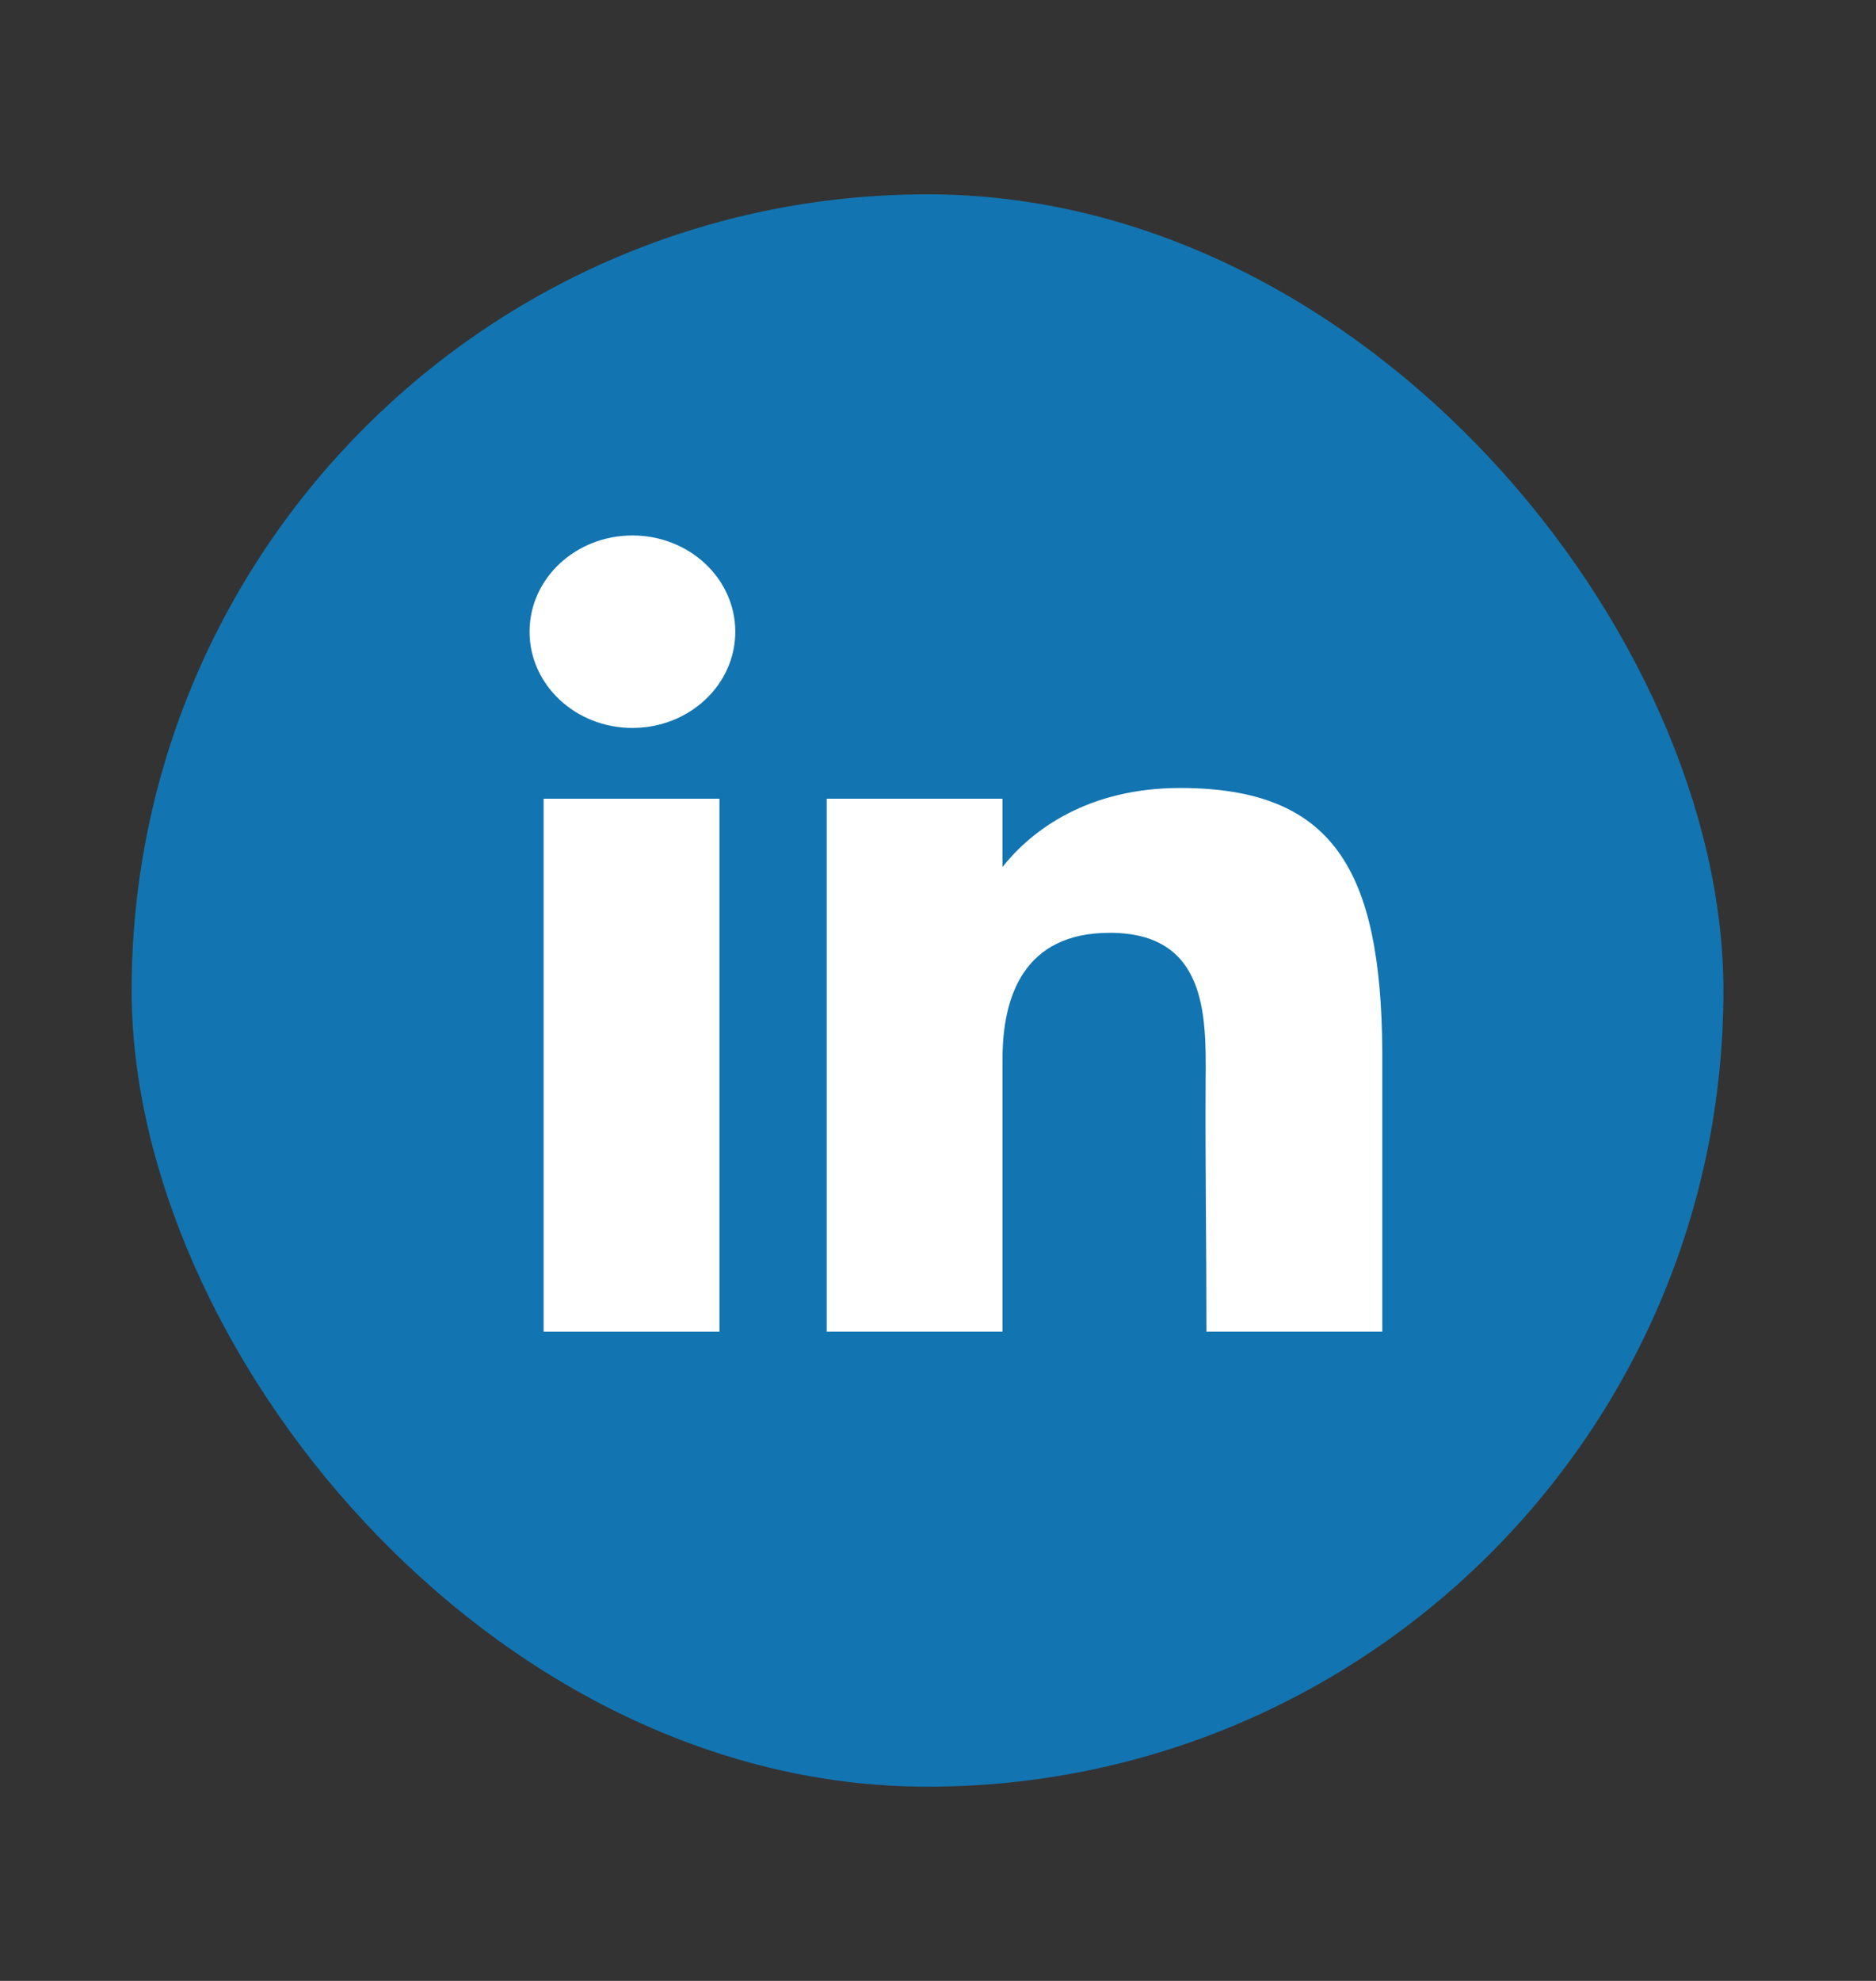 <svg xmlns="http://www.w3.org/2000/svg" width="18" height="19" viewBox="0 0 18 19" fill="none">
  <rect x="0" y="0" width="18" height="19" fill="#333333" stroke="none"/>
  <rect x="1.263" y="1.864" width="15.273" height="15.273" rx="7.636" fill="#1275B1"/>
  <path d="M7.055 6.059C7.055 6.569 6.613 6.982 6.068 6.982C5.523 6.982 5.081 6.569 5.081 6.059C5.081 5.549 5.523 5.136 6.068 5.136C6.613 5.136 7.055 5.549 7.055 6.059Z" fill="white"/>
  <path d="M5.216 7.661H6.903V12.773H5.216V7.661Z" fill="white"/>
  <path d="M9.619 7.661H7.932V12.773H9.619C9.619 12.773 9.619 11.163 9.619 10.157C9.619 9.553 9.826 8.947 10.648 8.947C11.578 8.947 11.573 9.737 11.568 10.349C11.563 11.15 11.576 11.966 11.576 12.773H13.263V10.075C13.249 8.352 12.8 7.558 11.323 7.558C10.446 7.558 9.903 7.956 9.619 8.316V7.661Z" fill="white"/>
</svg>